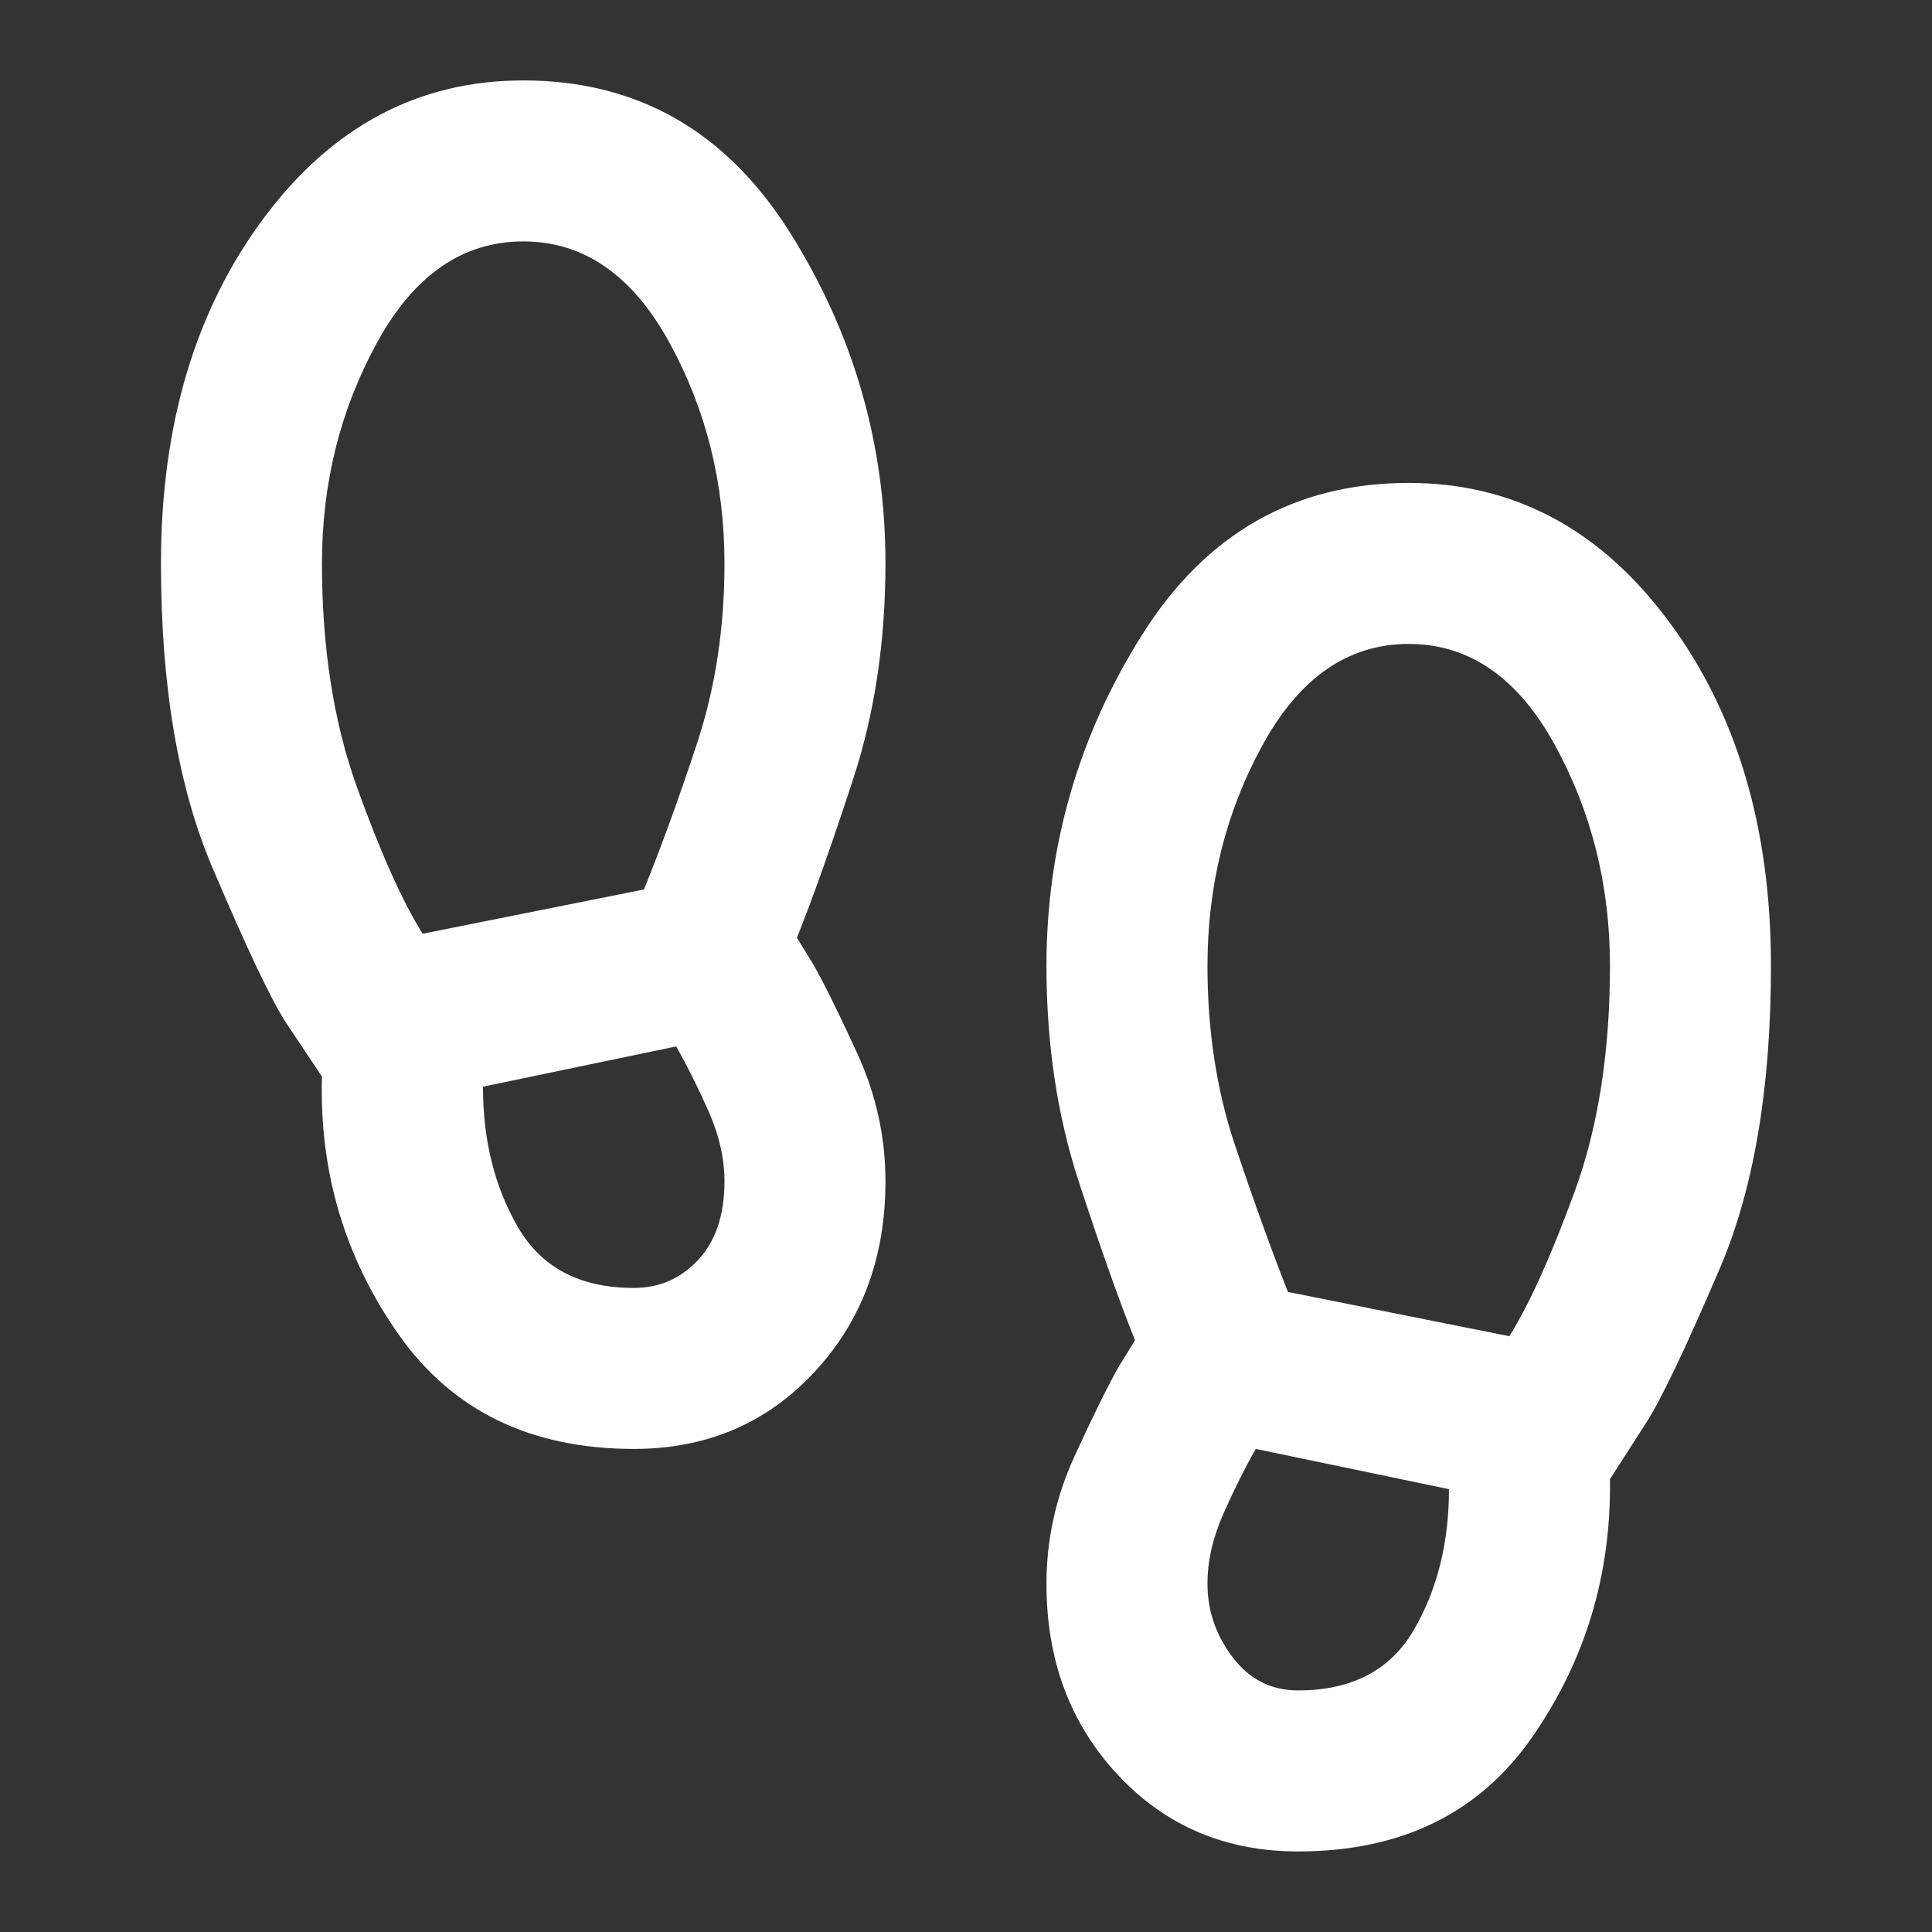 <?xml version="1.0" encoding="UTF-8"?>
<svg xmlns="http://www.w3.org/2000/svg" width="73" height="73" viewBox="0 0 73 73" fill="none">
  <rect x="0" y="0" width="73" height="73" fill="#333333" stroke="none"/>
  <mask id="mask0_2859_7605" style="mask-type:alpha" maskUnits="userSpaceOnUse" x="0" y="0" width="73" height="73">
    <rect width="73" height="73" fill="#D9D9D9"></rect>
  </mask>
  <g mask="url(#mask0_2859_7605)">
    <path d="M23.952 54.747C20.048 54.747 17.083 53.303 15.055 50.413C13.027 47.523 12.064 44.279 12.165 40.68L10.797 38.627C10.239 37.765 9.314 35.813 8.021 32.771C6.728 29.73 6.082 25.902 6.082 21.289C6.082 16.067 7.375 11.72 9.96 8.248C12.546 4.775 15.815 3.039 19.77 3.039C24.079 3.039 27.437 4.953 29.845 8.78C32.253 12.608 33.457 16.777 33.457 21.289C33.457 24.229 33.051 26.942 32.24 29.425C31.429 31.91 30.72 33.912 30.111 35.433L30.72 36.421C31.125 37.131 31.683 38.259 32.392 39.805C33.102 41.351 33.457 42.961 33.457 44.634C33.457 47.523 32.557 49.931 30.758 51.858C28.958 53.784 26.689 54.747 23.952 54.747ZM15.967 35.281L24.332 33.608C24.991 31.986 25.663 30.135 26.347 28.057C27.032 25.978 27.374 23.722 27.374 21.289C27.374 18.247 26.677 15.459 25.283 12.925C23.889 10.39 22.051 9.122 19.77 9.122C17.488 9.122 15.651 10.39 14.257 12.925C12.862 15.459 12.165 18.247 12.165 21.289C12.165 24.483 12.609 27.309 13.496 29.768C14.383 32.226 15.207 34.064 15.967 35.281ZM23.952 48.664C24.915 48.664 25.726 48.309 26.385 47.599C27.044 46.89 27.374 45.901 27.374 44.634C27.374 43.772 27.171 42.885 26.765 41.972C26.36 41.06 25.954 40.249 25.549 39.539L18.249 41.06C18.249 43.088 18.692 44.862 19.579 46.383C20.467 47.904 21.924 48.664 23.952 48.664ZM49.046 69.956C46.308 69.956 44.039 68.993 42.24 67.066C40.44 65.14 39.54 62.732 39.54 59.842C39.54 58.169 39.895 56.56 40.605 55.014C41.315 53.467 41.872 52.339 42.278 51.63L42.886 50.641C42.278 49.12 41.568 47.118 40.757 44.634C39.946 42.15 39.54 39.438 39.54 36.497C39.54 31.986 40.744 27.816 43.152 23.988C45.56 20.161 48.919 18.247 53.228 18.247C57.182 18.247 60.452 19.984 63.037 23.456C65.623 26.929 66.915 31.276 66.915 36.497C66.915 41.111 66.269 44.925 64.976 47.942C63.684 50.958 62.758 52.897 62.201 53.759L60.832 55.888C60.883 59.487 59.907 62.732 57.904 65.621C55.902 68.511 52.949 69.956 49.046 69.956ZM57.03 50.489C57.79 49.272 58.614 47.447 59.501 45.014C60.389 42.581 60.832 39.742 60.832 36.497C60.832 33.456 60.135 30.668 58.741 28.133C57.347 25.598 55.509 24.331 53.228 24.331C50.947 24.331 49.109 25.598 47.715 28.133C46.321 30.668 45.624 33.456 45.624 36.497C45.624 38.931 45.966 41.174 46.65 43.227C47.335 45.28 48.006 47.143 48.665 48.816L57.03 50.489ZM49.046 63.872C51.073 63.872 52.531 63.112 53.418 61.591C54.305 60.07 54.749 58.296 54.749 56.268L47.449 54.747C47.043 55.457 46.638 56.268 46.232 57.181C45.827 58.093 45.624 58.98 45.624 59.842C45.624 60.856 45.941 61.781 46.574 62.618C47.208 63.454 48.032 63.872 49.046 63.872Z" fill="white"></path>
  </g>
</svg>
